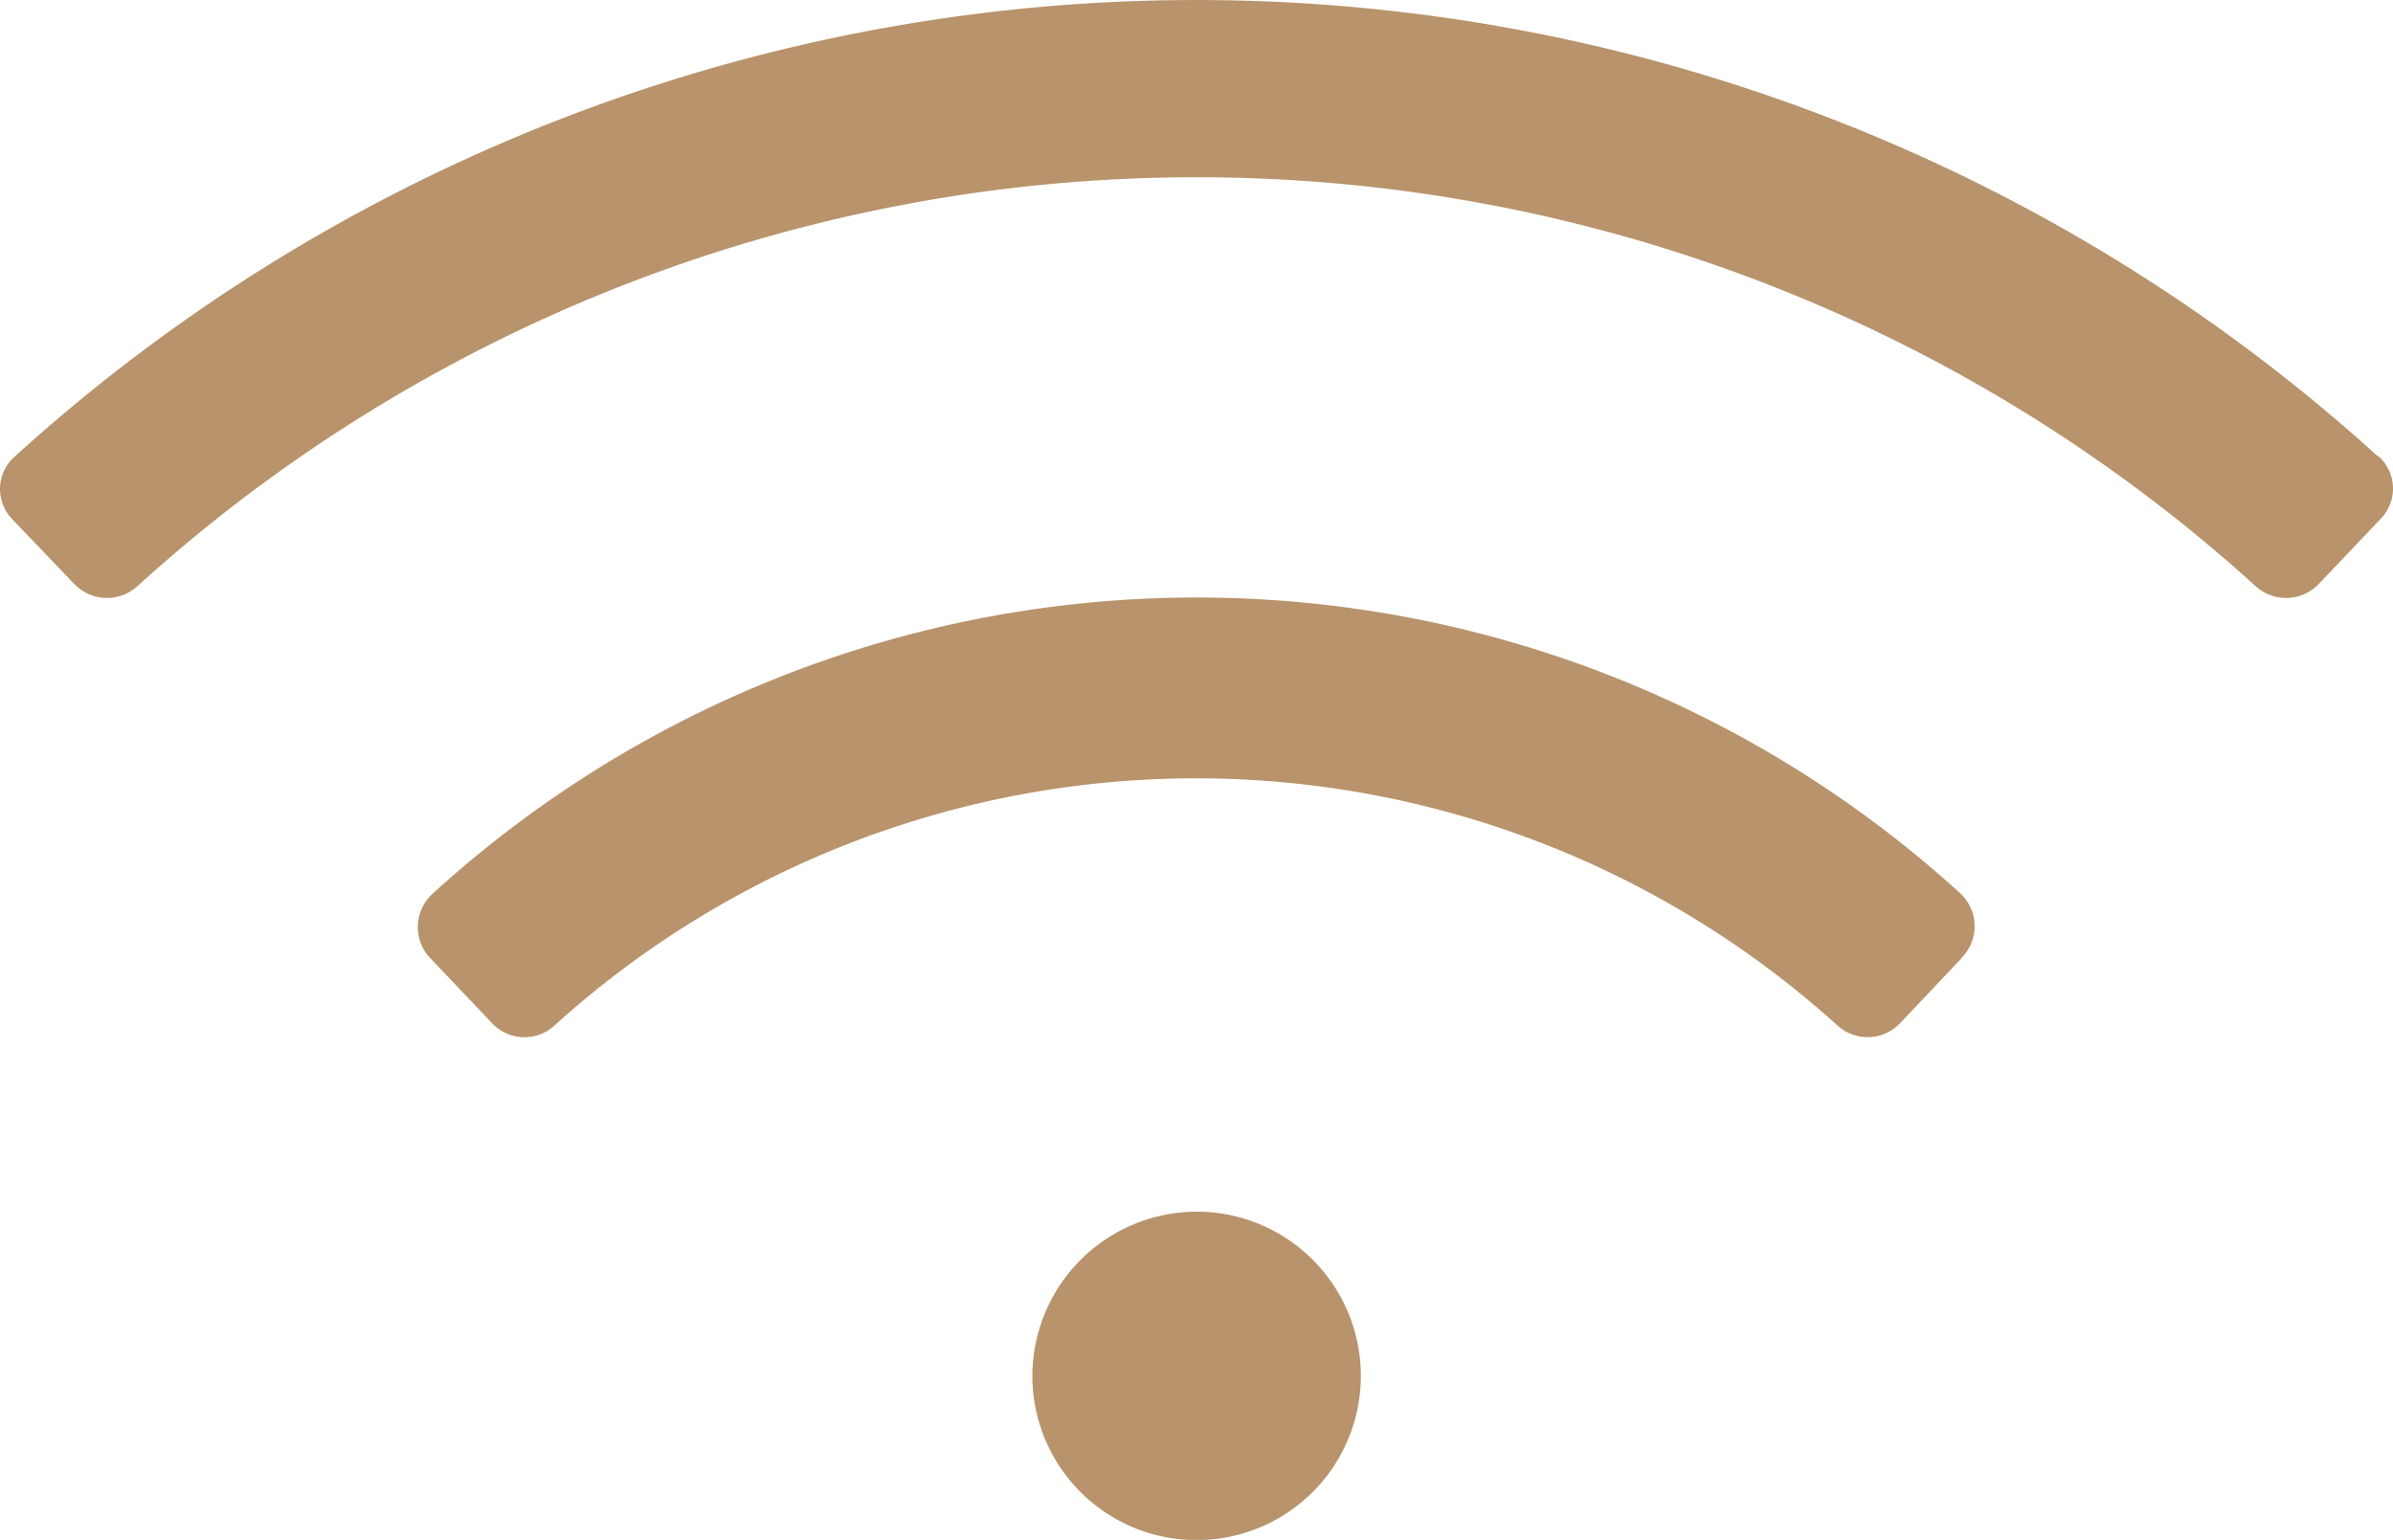 <svg id="Layer_1" data-name="Layer 1" xmlns="http://www.w3.org/2000/svg" viewBox="0 0 110.59 71.17"><path fill="#b8936b" d="M55.29,56a7.59,7.59,0,1,1-7.58,7.59A7.61,7.61,0,0,1,55.29,56M90.66,44.26a2.07,2.07,0,0,0-.1-3A52.38,52.38,0,0,0,20,41.3a2.08,2.08,0,0,0-.1,3l2.85,3a2.05,2.05,0,0,0,2.87.1,44.18,44.18,0,0,1,59.3,0,2.07,2.07,0,0,0,2.88-.1l2.84-3Zm19.25-23.15a81.22,81.22,0,0,0-109.24,0A2,2,0,0,0,.57,24l2.87,3a2.09,2.09,0,0,0,2.91.09,72.83,72.83,0,0,1,97.89,0,2.09,2.09,0,0,0,2.91-.09L110,24a2,2,0,0,0-.1-2.93Z" transform="translate(0 0)"/></svg>